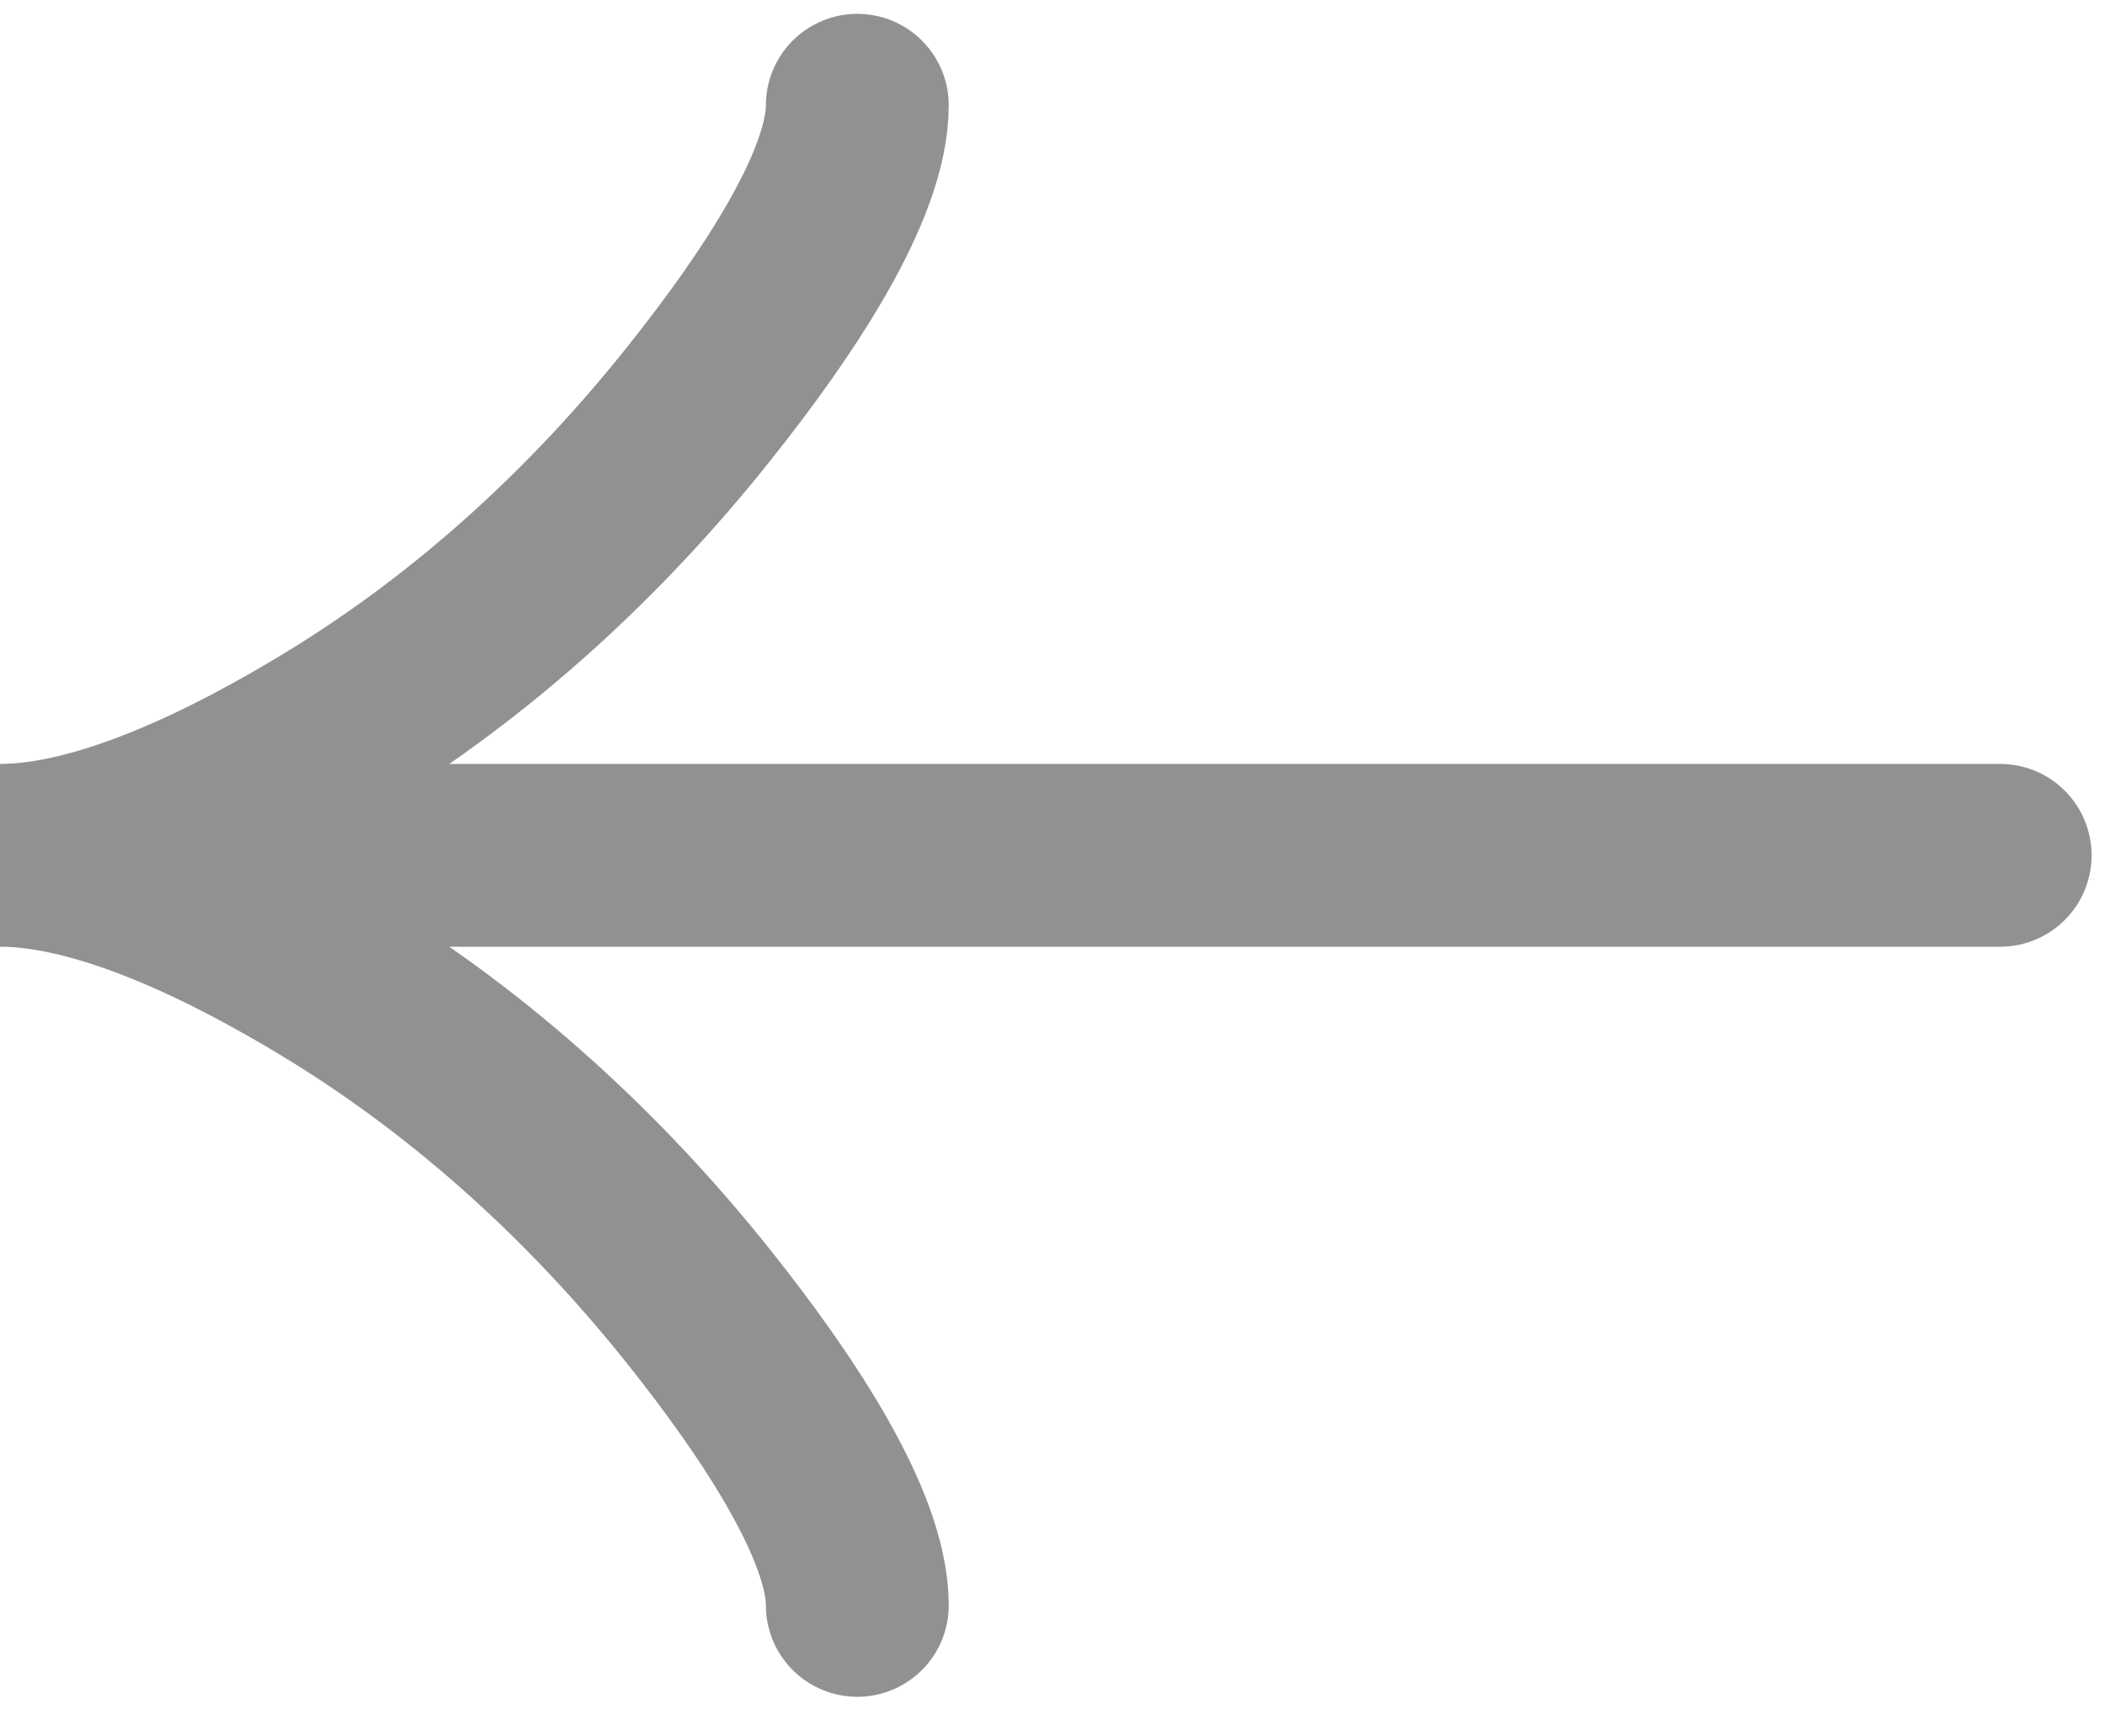 <svg xmlns="http://www.w3.org/2000/svg" width="40" height="33" fill="none"><path stroke="#919191" stroke-linecap="round" stroke-width="3.474" d="M16.291 2c0 1.511-1.492 3.767-3.003 5.661-1.943 2.444-4.265 4.576-6.926 6.203-1.996 1.22-4.415 2.391-6.362 2.391m0 0c1.947 0 4.368 1.17 6.362 2.39 2.661 1.63 4.983 3.762 6.926 6.202 1.51 1.896 3.003 4.156 3.003 5.663M0 16.255h38.008"/></svg>